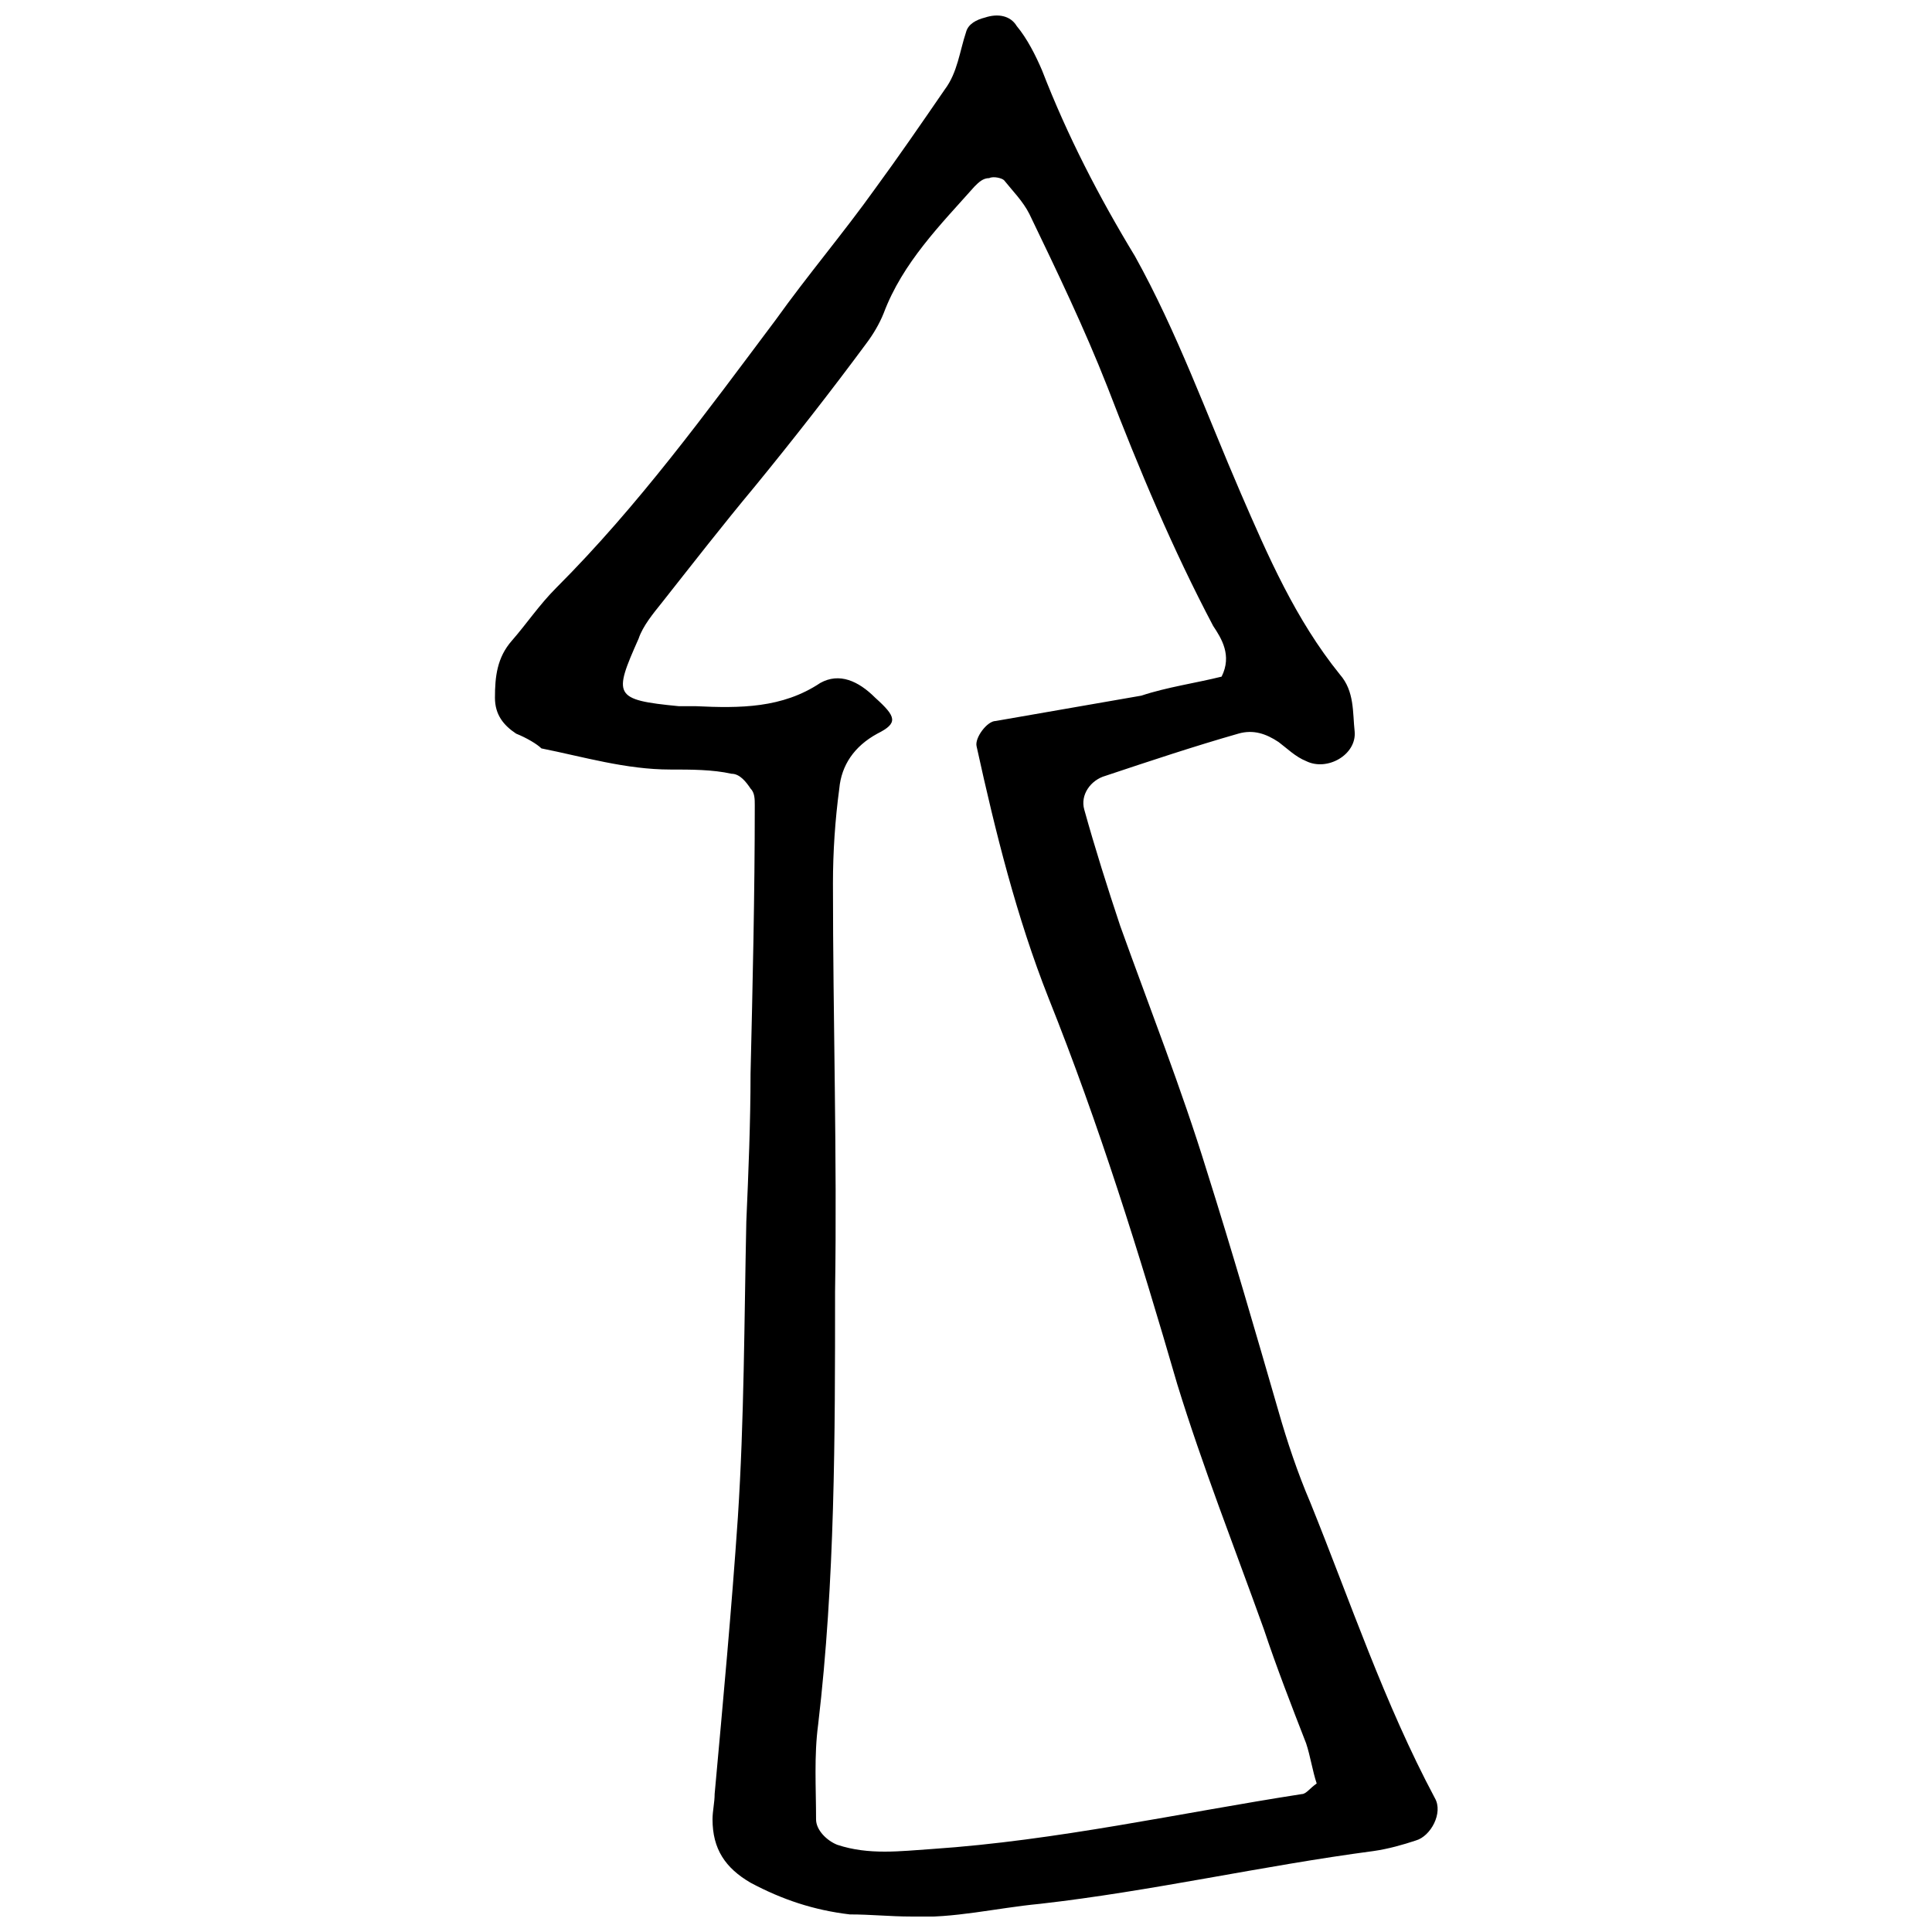 <?xml version="1.0" encoding="UTF-8"?>
<!-- Uploaded to: SVG Find, www.svgrepo.com, Generator: SVG Find Mixer Tools -->
<svg width="800px" height="800px" version="1.1" viewBox="144 144 512 512" xmlns="http://www.w3.org/2000/svg">
 <defs>
  <clipPath id="a">
   <path d="m275 148.09h250v503.81h-250z"/>
  </clipPath>
 </defs>
 <g clip-path="url(#a)">
  <path d="m385.45 651.9c-5.598 0-10.637-0.559-16.234-0.559-9.516-1.121-17.914-3.918-26.309-8.398-6.719-3.918-10.078-8.957-10.078-16.793 0-2.238 0.559-4.477 0.559-6.719 2.238-24.629 4.477-48.703 6.156-73.332 1.68-25.75 1.68-52.059 2.238-78.371 0.559-12.875 1.121-26.309 1.121-39.184 0.559-23.512 1.121-47.582 1.121-71.094 0-1.68 0-3.359-1.121-4.477-1.121-1.68-2.801-3.918-5.039-3.918-5.039-1.121-10.637-1.121-16.234-1.121-11.754 0-22.953-3.359-34.148-5.598-1.113-1.117-3.914-2.797-6.715-3.918-3.359-2.238-5.598-5.039-5.598-9.516 0-5.598 0.559-10.637 4.477-15.113 3.918-4.477 7.277-9.516 11.754-13.996 21.832-21.832 39.746-46.461 58.219-71.094 8.398-11.754 17.914-22.953 26.309-34.707 6.156-8.398 12.316-17.352 18.473-26.309 3.359-4.477 3.918-10.078 5.598-15.113 0.559-2.238 2.801-3.359 5.039-3.918 3.359-1.121 6.719-0.559 8.398 2.238 2.801 3.359 5.039 7.836 6.719 11.754 6.719 17.352 15.113 33.586 24.629 49.262 11.195 20.152 19.031 41.984 27.988 62.695 7.277 16.793 14.555 33.586 26.309 48.141 3.918 4.477 3.359 10.078 3.918 15.113 0.559 6.156-7.277 10.637-12.875 7.836-2.801-1.121-5.039-3.359-7.277-5.039-3.359-2.238-6.719-3.359-10.637-2.238-11.754 3.359-23.512 7.277-35.266 11.195-3.918 1.121-6.719 5.039-5.598 8.957 2.801 10.078 6.156 20.711 9.516 30.789 7.836 21.832 16.234 43.105 22.953 64.934 6.719 21.273 12.875 42.543 19.031 63.816 2.238 7.836 5.039 16.234 8.398 24.07 10.637 26.309 19.594 53.18 33.027 78.371 2.238 3.918-1.121 10.078-5.039 11.195-3.359 1.121-7.277 2.238-11.195 2.801-29.668 3.918-58.777 10.637-88.445 13.996-11.75 1.121-22.945 3.922-34.141 3.359zm82.289-328.59c2.801-5.598 0-10.078-2.238-13.434-10.637-20.152-19.594-41.426-27.988-63.258-6.156-15.676-13.434-30.789-20.711-45.902-1.68-3.359-4.477-6.156-6.719-8.957-0.559-0.559-2.801-1.121-3.918-0.559-1.68 0-2.801 1.121-3.918 2.238-8.957 10.078-19.031 20.152-24.07 33.586-1.121 2.801-2.801 5.598-4.477 7.836-9.516 12.875-19.594 25.75-29.668 38.066-8.398 10.078-16.234 20.152-24.629 30.789-2.238 2.801-5.039 6.156-6.156 9.516-6.719 15.113-6.719 16.234 10.637 17.914h4.477c11.754 0.559 22.953 0.559 33.027-6.156 5.039-2.801 10.078-0.559 14.555 3.918 5.598 5.039 6.156 6.719 0.559 9.516-6.156 3.359-9.516 8.398-10.078 14.555-1.121 8.398-1.68 16.793-1.68 25.191 0 35.828 1.121 72.211 0.559 108.04 0 38.625 0 76.691-4.477 114.76-1.121 8.398-0.559 16.793-0.559 25.191 0 2.801 2.801 5.598 5.598 6.719 8.398 2.801 16.793 1.68 25.191 1.121 33.027-2.238 65.496-9.516 97.965-14.555 1.121 0 2.238-1.68 3.918-2.801-1.121-3.359-1.68-7.277-2.801-10.637-3.918-10.078-7.836-20.152-11.195-30.23-7.836-21.832-16.234-43.105-22.953-64.934-10.078-34.707-20.711-68.855-34.148-102.44-8.398-21.273-13.996-43.664-19.031-66.613-0.559-2.238 2.801-6.719 5.039-6.719 12.875-2.238 25.75-4.477 38.625-6.719 6.711-2.242 14.547-3.359 21.266-5.039z" fill-rule="evenodd"/>
 </g>
</svg>